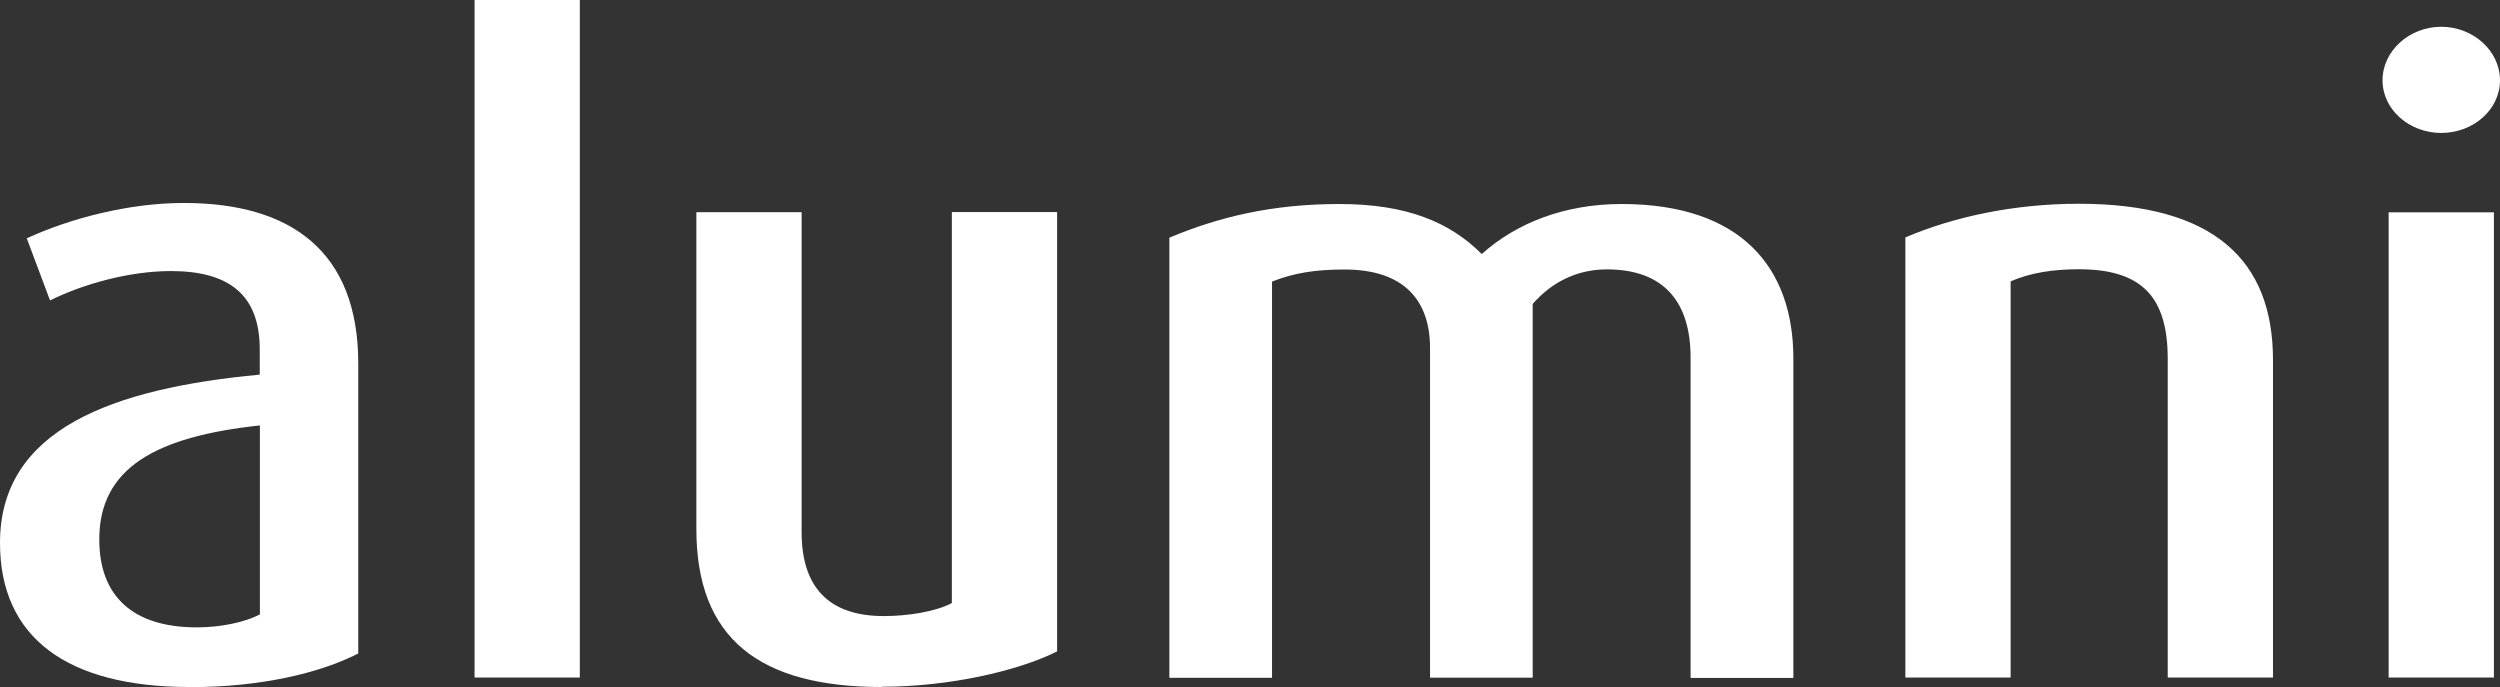 <?xml version="1.0" encoding="UTF-8"?>
<svg id="Capa_2" data-name="Capa 2" xmlns="http://www.w3.org/2000/svg" viewBox="0 0 192.39 52.88">
  <rect x="0" y="0" width="192.39" height="52.88" fill="#333333" stroke="none"/>
  <defs>
    <style>
      .cls-1 {
        fill: #fff;
      }
    </style>
  </defs>
  <g id="Capa_1-2" data-name="Capa 1">
    <g>
      <path class="cls-1" d="M14.61,52.87c-9.43,0-14.61-3.79-14.61-11.09,0-8.77,8.7-11.89,19.99-12.95v-1.93c0-4.18-2.32-6.04-6.84-6.04-3.19,0-6.77,1-9.3,2.26l-1.79-4.78c3.32-1.53,7.84-2.72,12.09-2.72,8.24,0,13.42,3.72,13.42,12.35v22.32c-2.99,1.53-7.57,2.59-12.95,2.59h-.01ZM19.99,32.74c-7.97.86-12.35,3.25-12.35,8.77,0,4.38,2.59,6.77,7.51,6.77,1.86,0,3.72-.4,4.85-1v-14.55h-.01Z"/>
      <path class="cls-1" d="M36.52,52.14V0h8.1v52.14h-8.1Z"/>
      <path class="cls-1" d="M67.87,52.87c-9.43,0-14.28-3.72-14.28-12.16v-24.38h8.1v24.64c0,4.18,2.06,6.44,6.31,6.44,1.86,0,3.98-.33,5.25-1v-30.09h8.1v33.81c-3.06,1.53-8.37,2.72-13.48,2.72v.02Z"/>
      <path class="cls-1" d="M130.1,52.14v-24.64c0-4.12-1.93-6.77-6.44-6.77-2.39,0-4.32,1.06-5.71,2.66v28.76h-7.9v-25.37c0-3.65-1.99-6.04-6.58-6.04-2.26,0-3.92.27-5.58.93v30.49h-7.9V18.29c3.79-1.59,7.9-2.59,13.08-2.59s8.5,1.39,10.96,3.85c2.66-2.39,6.38-3.85,10.76-3.85,9.23,0,13.22,4.92,13.22,11.89v24.58h-7.9v-.03Z"/>
      <path class="cls-1" d="M166.82,52.14v-24.51c0-4.65-1.86-6.91-6.84-6.91-1.99,0-3.72.27-5.25.93v30.49h-8.1V18.27c3.72-1.59,8.37-2.59,13.35-2.59,10.43,0,14.94,4.38,14.94,12.02v24.44h-8.1Z"/>
      <path class="cls-1" d="M187.87,10.23c-2.46,0-4.52-1.79-4.52-4.05s2.06-4.12,4.52-4.12,4.52,1.86,4.52,4.12-2.06,4.05-4.52,4.05ZM183.82,52.14V16.34h8.1v35.8h-8.1Z"/>
    </g>
  </g>
</svg>